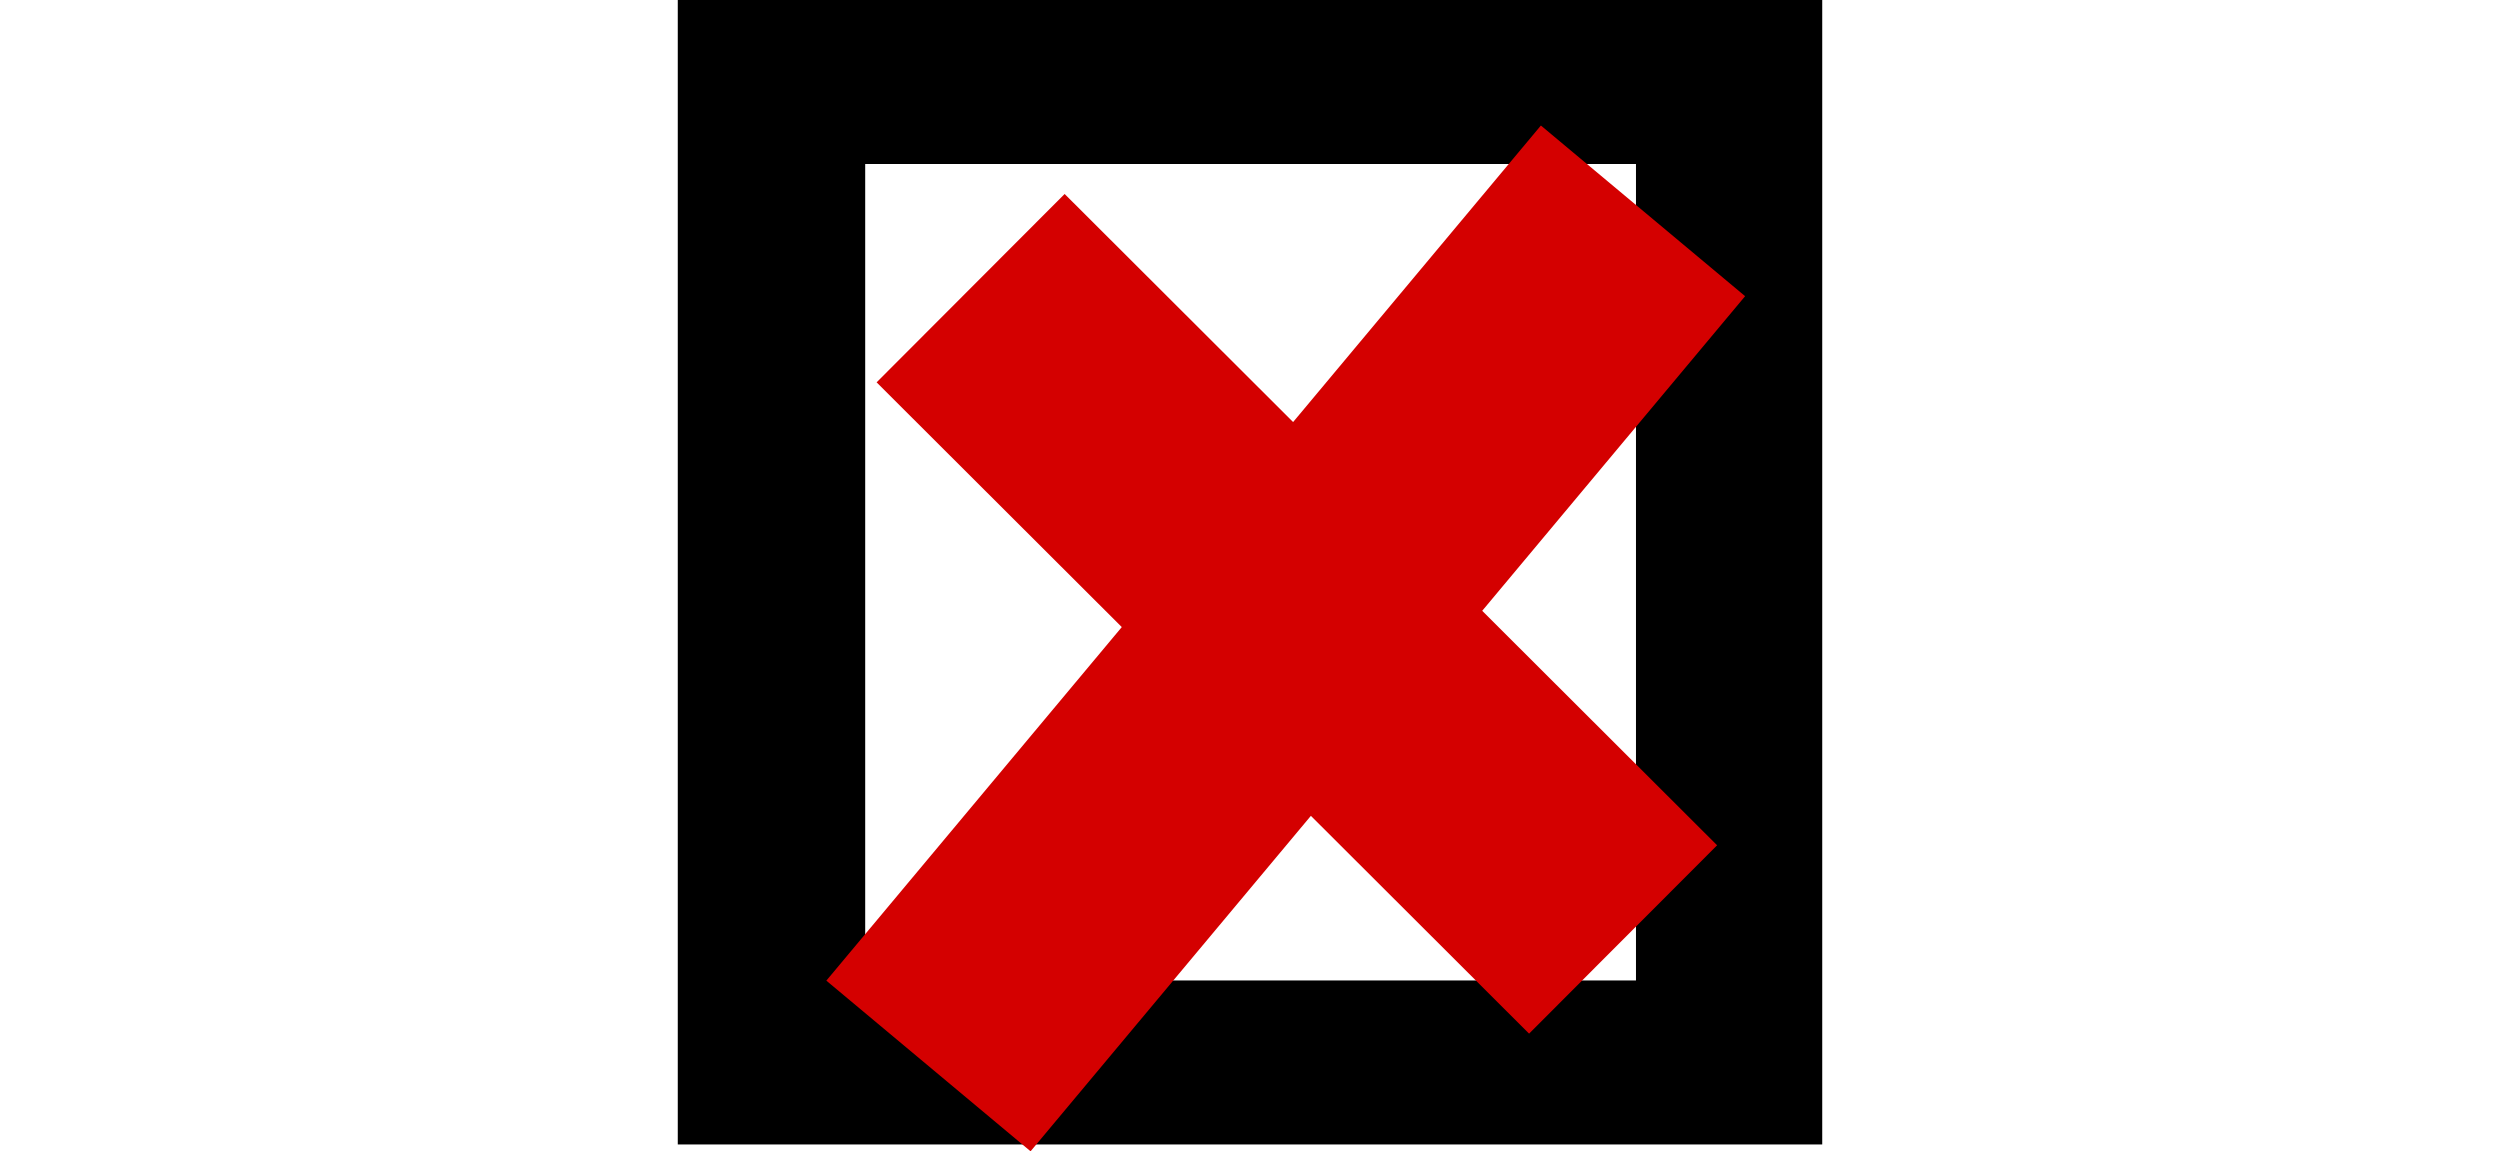 <svg xmlns="http://www.w3.org/2000/svg" height="45" viewBox="0 0 97.7 98.3">
  <style>.st0{fill:none;stroke:#D40000;stroke-width:22.72;}</style>
  <g id="g2159">
    <path id="path2161" d="M0 0v97.7h97.7v-97.7h-97.7zm16 14h65.8v69.7h-65.8v-69.7z"/>
    <path id="path2163" d="M21.4 91l61-73m-57.4 6.6l55.7 55.6" class="st0"/>
  </g>
</svg>
